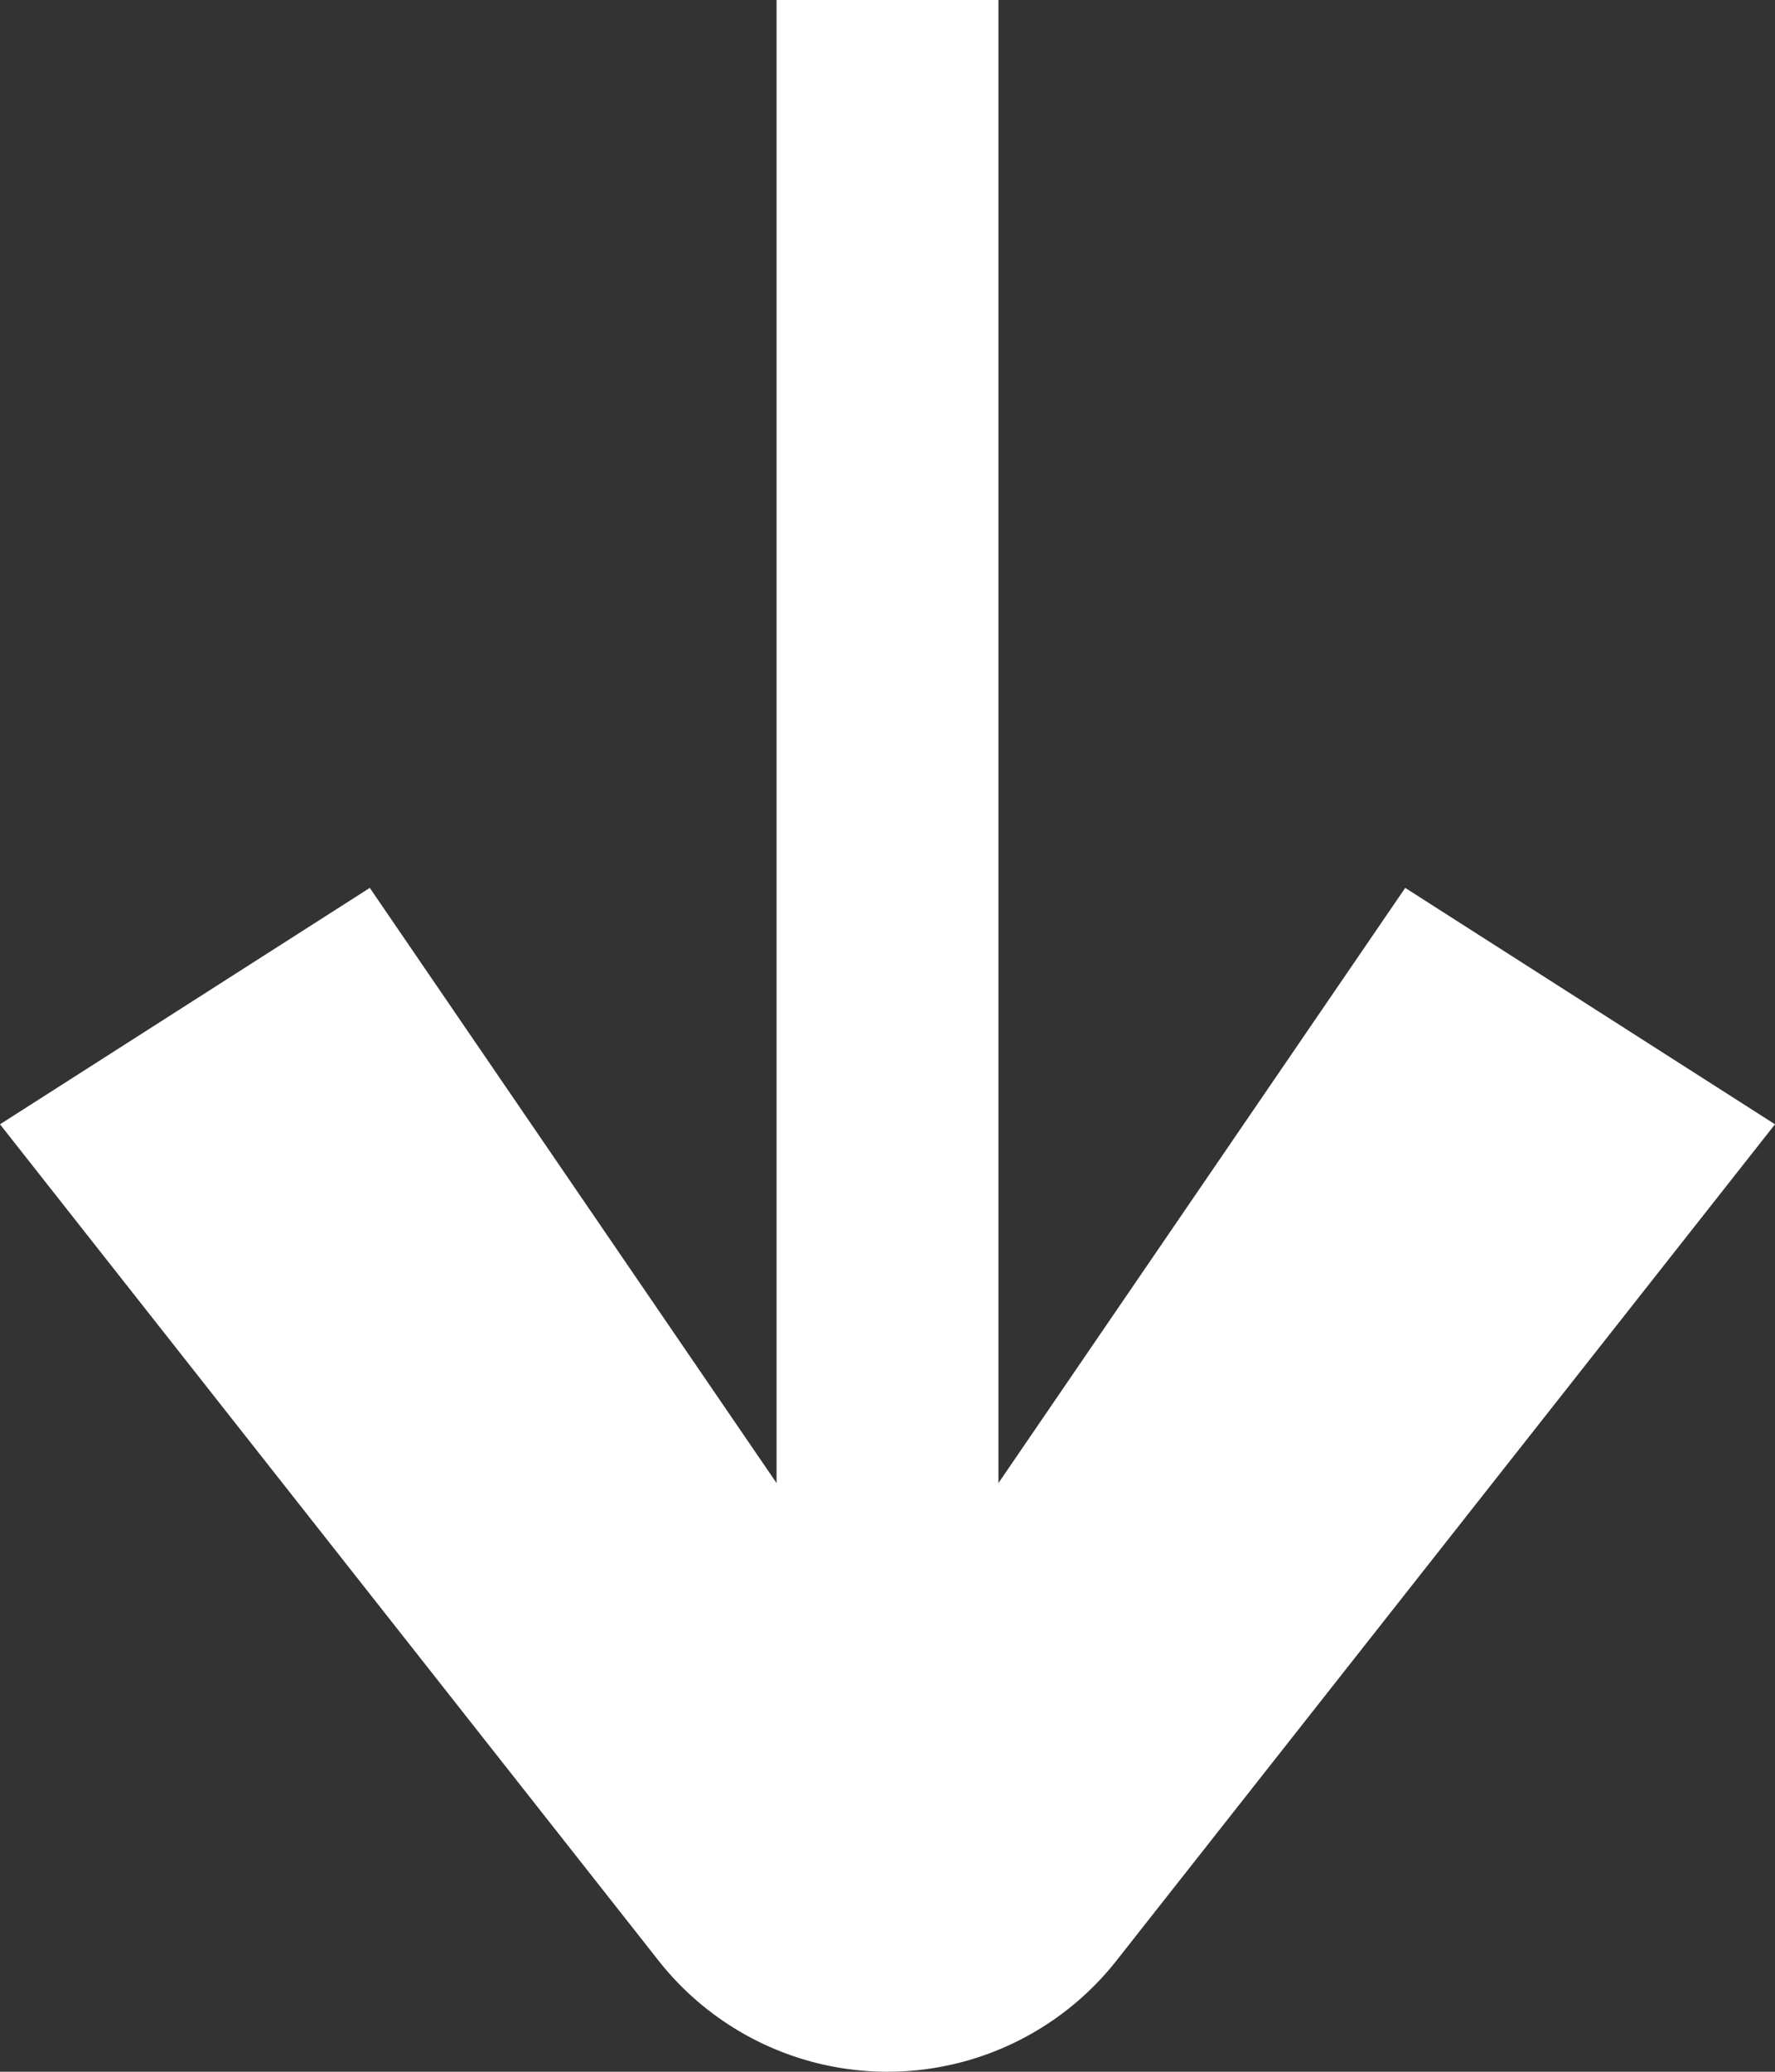 <svg xmlns="http://www.w3.org/2000/svg" width="48" height="56" viewBox="0 0 48 56">
  <rect x="0" y="0" width="48" height="56" fill="#333333" stroke="none"/>
  <g id="Group_44" data-name="Group 44" transform="translate(-29 -16)">
    <g id="Group_66" data-name="Group 66">
      <path id="Path_9410" data-name="Path 9410" d="M0,0H48" transform="translate(53 16) rotate(90)" fill="none" stroke="#fff" stroke-width="6"/>
      <path id="Path_9527" data-name="Path 9527" d="M92.227,168.951,110,146.39,100,140,86,160.475,72,140l-10,6.39,17.773,22.561a7.884,7.884,0,0,0,12.454,0" transform="translate(-33 -100)" fill="#fff"/>
    </g>
  </g>
</svg>
